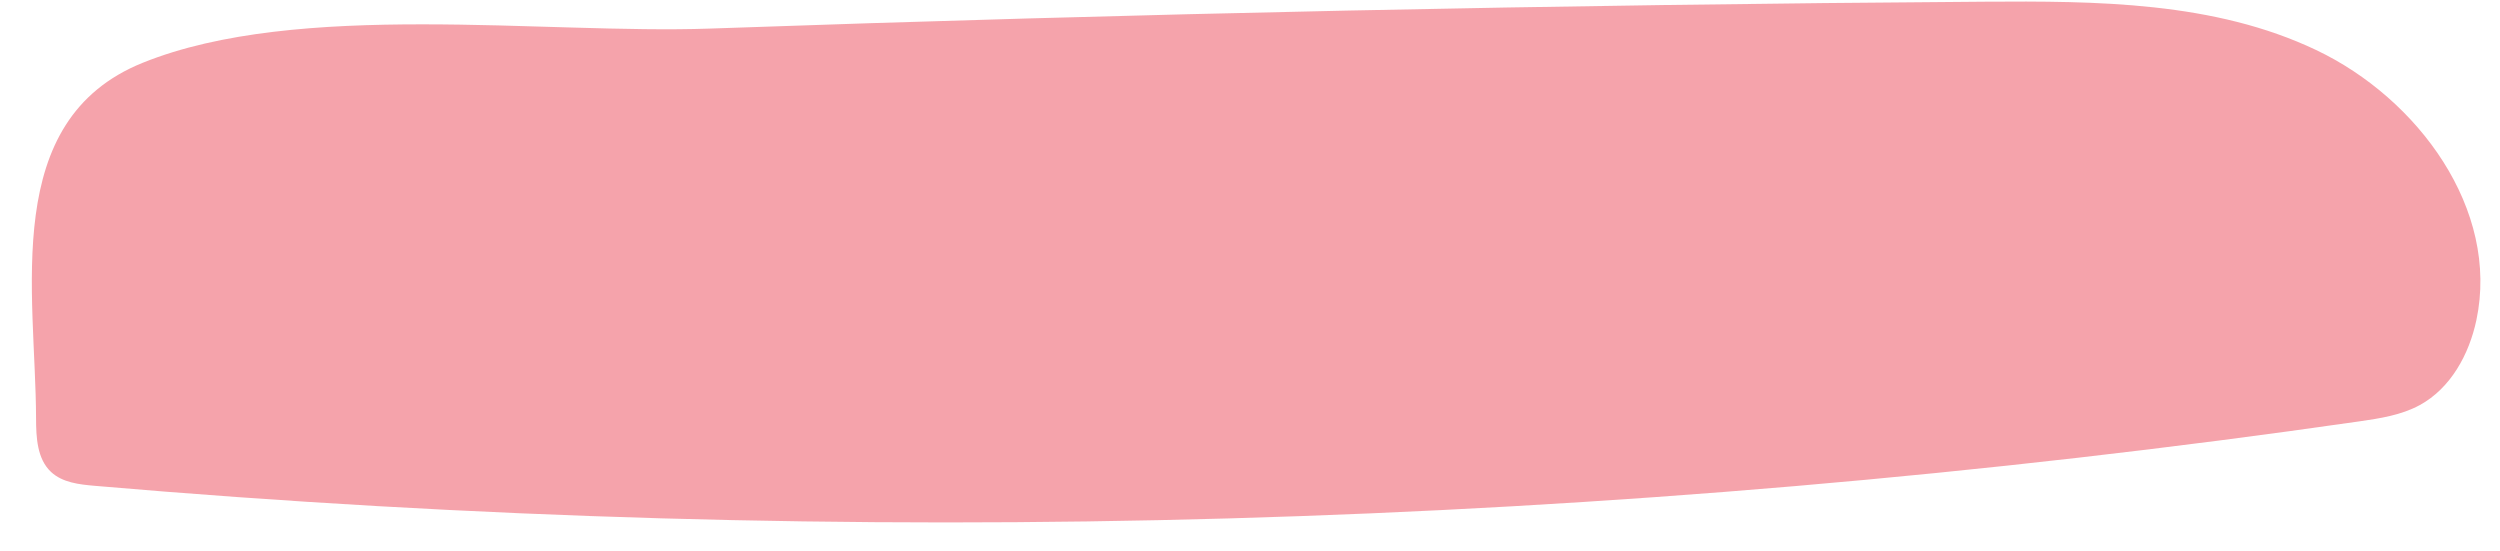 <?xml version="1.0" encoding="UTF-8"?><svg xmlns="http://www.w3.org/2000/svg" xmlns:xlink="http://www.w3.org/1999/xlink" height="112.5" preserveAspectRatio="xMidYMid meet" version="1.0" viewBox="-6.5 196.5 510.5 112.5" width="510.5" zoomAndPan="magnify"><g id="change1_1"><path d="M 0.863 281.938 C 0.871 285.836 1.078 290.203 3.918 292.867 C 6.238 295.039 9.66 295.43 12.828 295.703 C 166.781 308.984 322.254 304.562 475.203 282.555 C 479.465 281.941 483.82 281.281 487.602 279.227 C 493.906 275.797 497.691 268.887 499.18 261.863 C 503.949 239.297 487.285 216.605 466.449 206.711 C 445.617 196.812 421.652 196.691 398.59 196.848 C 311.859 197.438 225.141 199.266 138.461 202.336 C 104.605 203.531 54.395 196.504 22.637 209.324 C -6.504 221.09 0.793 256.25 0.863 281.938" fill="#f5a3ab"/></g></svg>